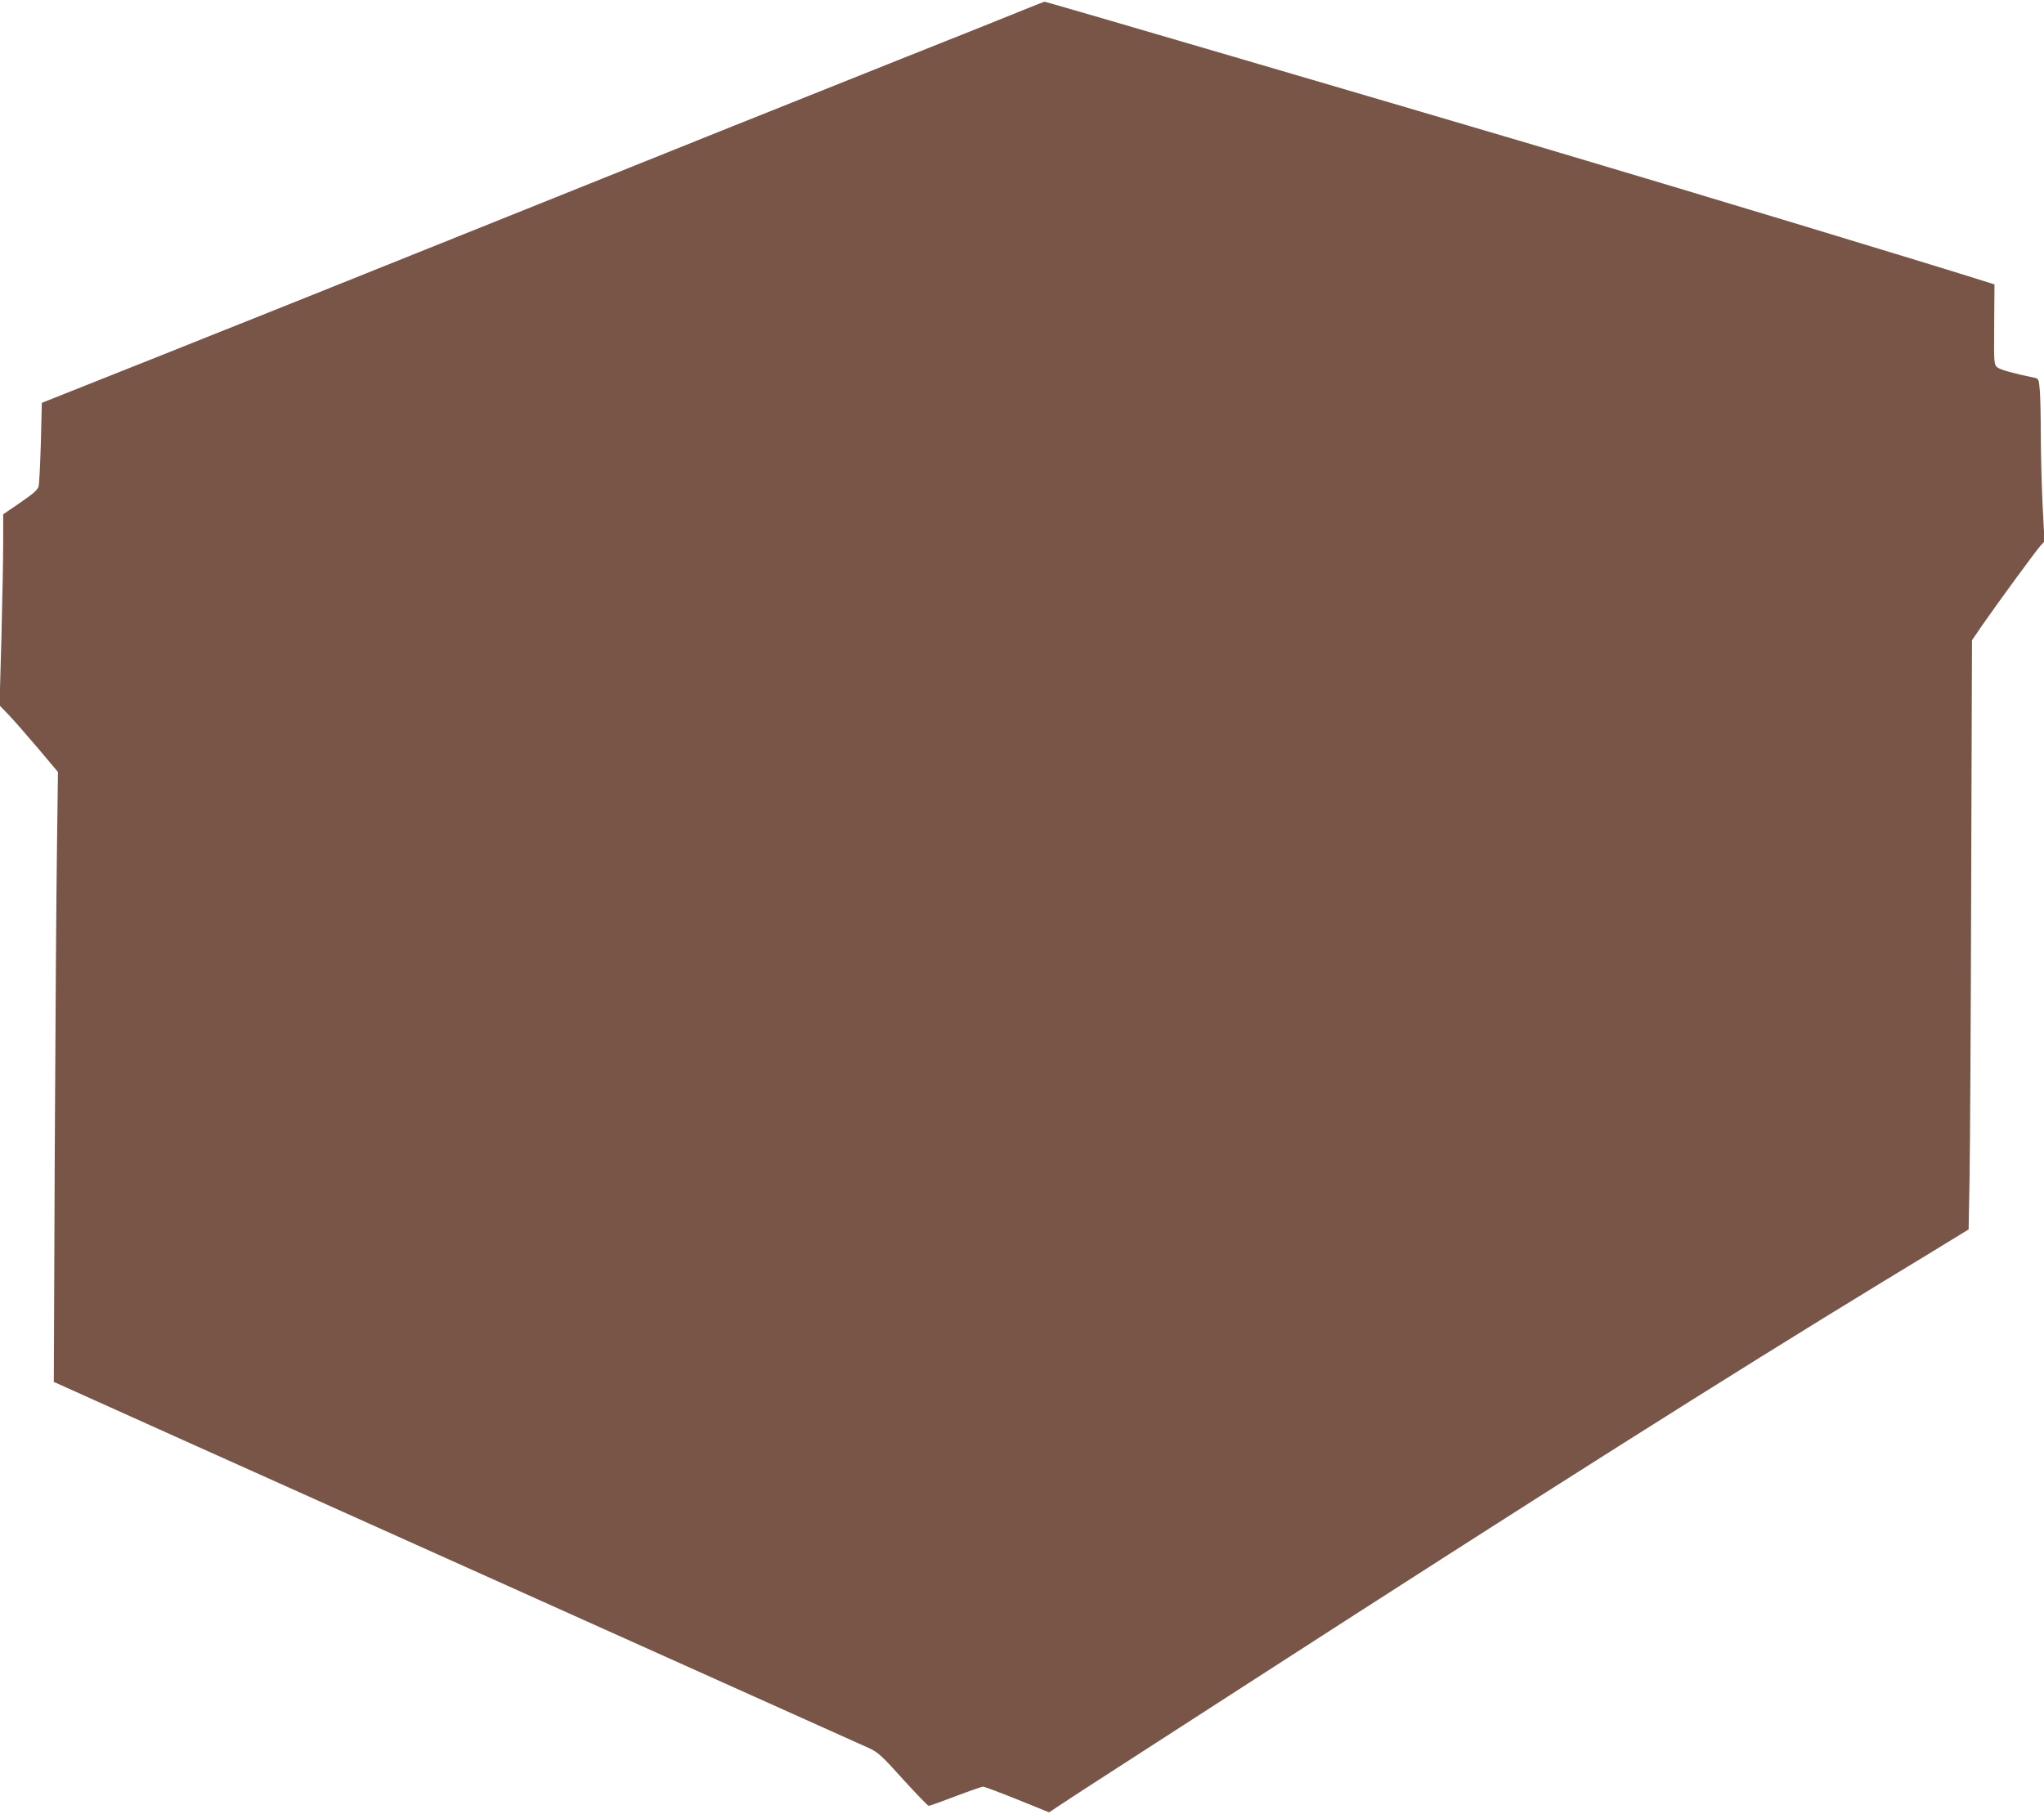<?xml version="1.0" standalone="no"?>
<!DOCTYPE svg PUBLIC "-//W3C//DTD SVG 20010904//EN"
 "http://www.w3.org/TR/2001/REC-SVG-20010904/DTD/svg10.dtd">
<svg version="1.0" xmlns="http://www.w3.org/2000/svg"
 width="1280pt" height="1136pt" viewBox="0 0 1280 1136"
 preserveAspectRatio="xMidYMid meet">
<g transform="translate(0,1136) scale(0.1,-0.1)"
fill="#795548" stroke="none">
<path d="M6440 11310 c-52 -22 -450 -181 -885 -354 -434 -173 -1451 -580
-2260 -906 -808 -325 -1822 -731 -2251 -902 l-782 -311 -6 -246 c-4 -135 -10
-259 -14 -276 -6 -23 -31 -45 -115 -103 l-107 -73 0 -172 c0 -95 -5 -364 -11
-598 l-12 -427 61 -63 c33 -35 115 -129 183 -209 l122 -145 -6 -455 c-4 -250
-10 -1110 -14 -1910 l-6 -1455 889 -400 c489 -219 1006 -452 1149 -516 557
-250 3013 -1353 3070 -1379 52 -24 79 -48 210 -194 83 -91 155 -166 161 -166
6 0 82 27 168 60 87 33 164 60 172 60 8 0 105 -36 214 -80 l200 -81 43 29 c23
16 188 124 367 239 179 115 575 371 880 568 1744 1126 2973 1904 3935 2490
215 130 422 257 461 281 l72 44 6 332 c3 183 8 1014 10 1846 l5 1512 67 98
c98 141 333 462 362 494 l25 27 -12 233 c-6 128 -11 323 -11 434 0 111 -3 235
-6 277 -7 75 -7 76 -38 82 -126 26 -209 49 -228 64 -21 18 -22 22 -20 269 l2
251 -33 10 c-354 113 -1877 574 -2842 860 -1008 298 -3065 901 -3072 900 -5 0
-51 -18 -103 -39z"/>
</g>
</svg>
